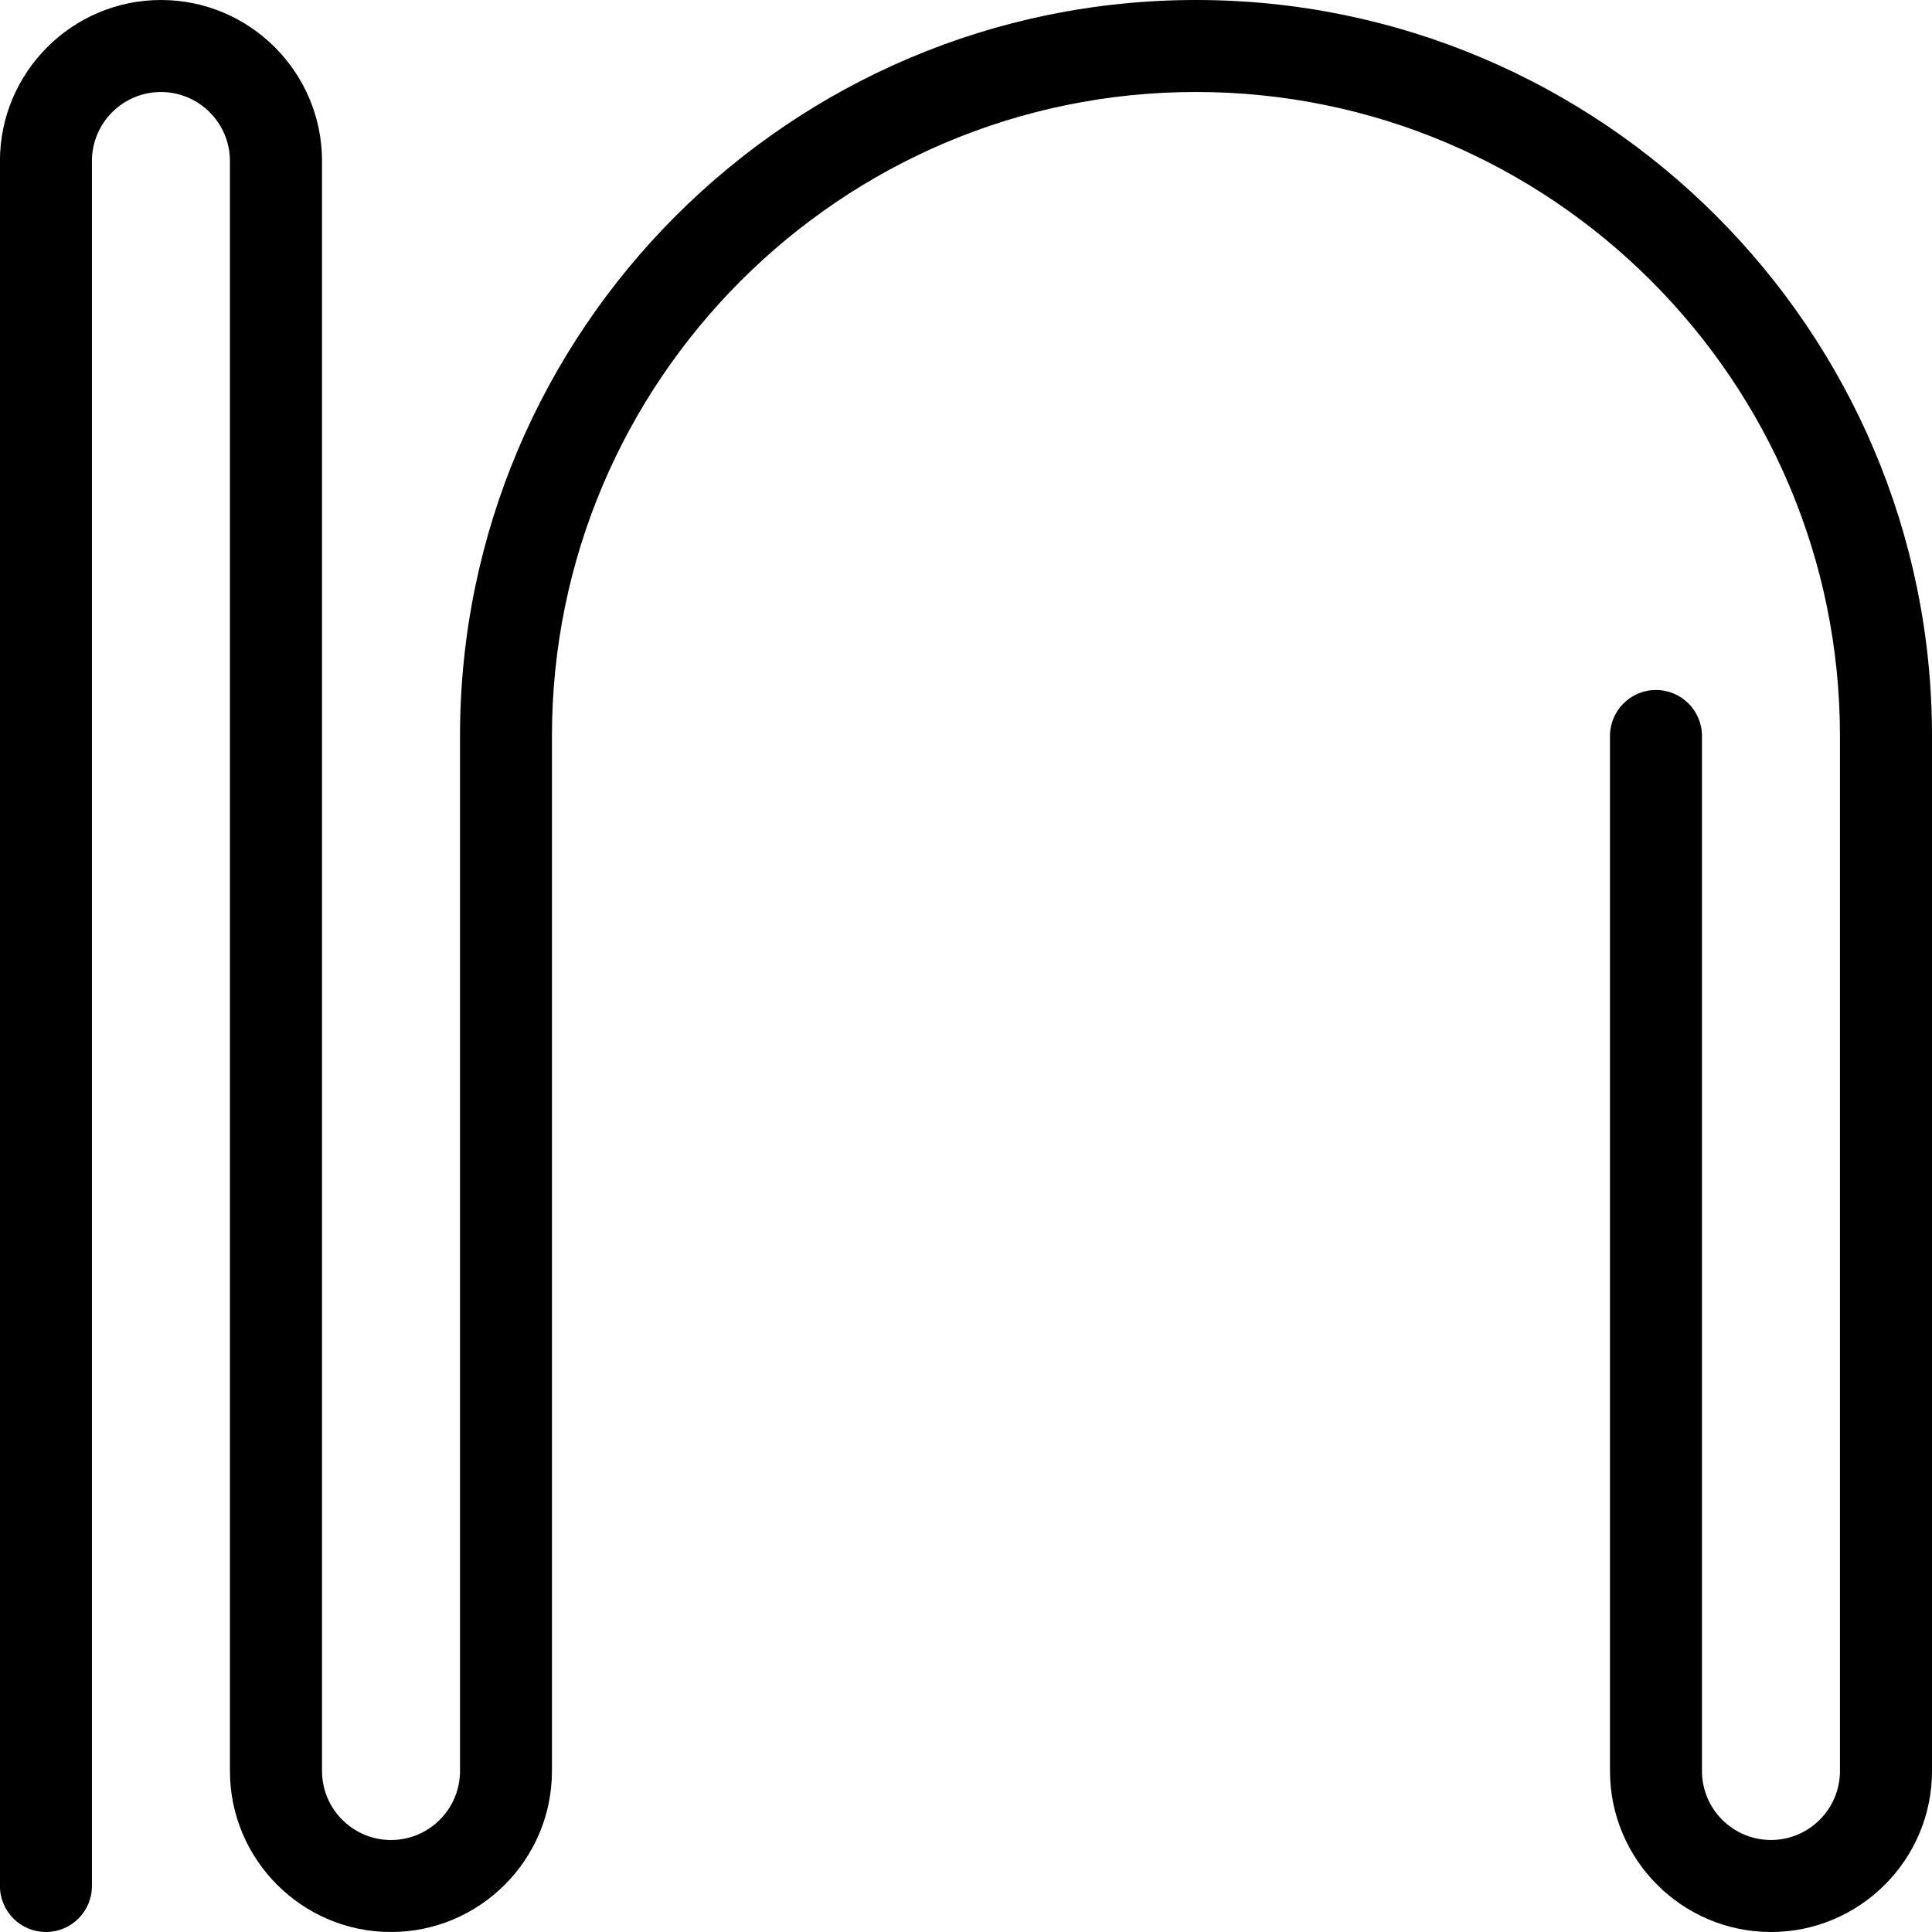 <?xml version="1.0" encoding="UTF-8"?>
<svg id="Layer_2" data-name="Layer 2" xmlns="http://www.w3.org/2000/svg" viewBox="0 0 707 707">
  <defs>
    <style>
      .cls-1 {
        fill: #000;
      }
    </style>
  </defs>
  <g id="Layer_1-2" data-name="Layer 1">
    <path class="cls-1" d="M648.08,707c-32.48,0-58.92-26.43-58.92-58.92v-378.75c0-9.3,7.54-16.83,16.83-16.83s16.83,7.53,16.83,16.83v378.75c0,13.92,11.33,25.25,25.25,25.25s25.25-11.33,25.25-25.25v-378.75c0-129.95-105.72-235.67-235.67-235.67s-235.67,105.72-235.67,235.67v378.75c0,32.48-26.43,58.92-58.92,58.92s-58.92-26.43-58.92-58.92V58.92c0-13.92-11.33-25.25-25.25-25.25s-25.25,11.33-25.25,25.25v631.25c0,9.3-7.54,16.83-16.83,16.83s-16.83-7.53-16.83-16.83V58.92C0,26.43,26.43,0,58.92,0s58.92,26.43,58.92,58.92v589.17c0,13.92,11.33,25.25,25.25,25.25s25.25-11.33,25.25-25.25v-378.75C168.33,120.83,289.16,0,437.67,0s269.33,120.83,269.33,269.33v378.75c0,32.48-26.43,58.92-58.92,58.92Z"/>
  </g>
</svg>